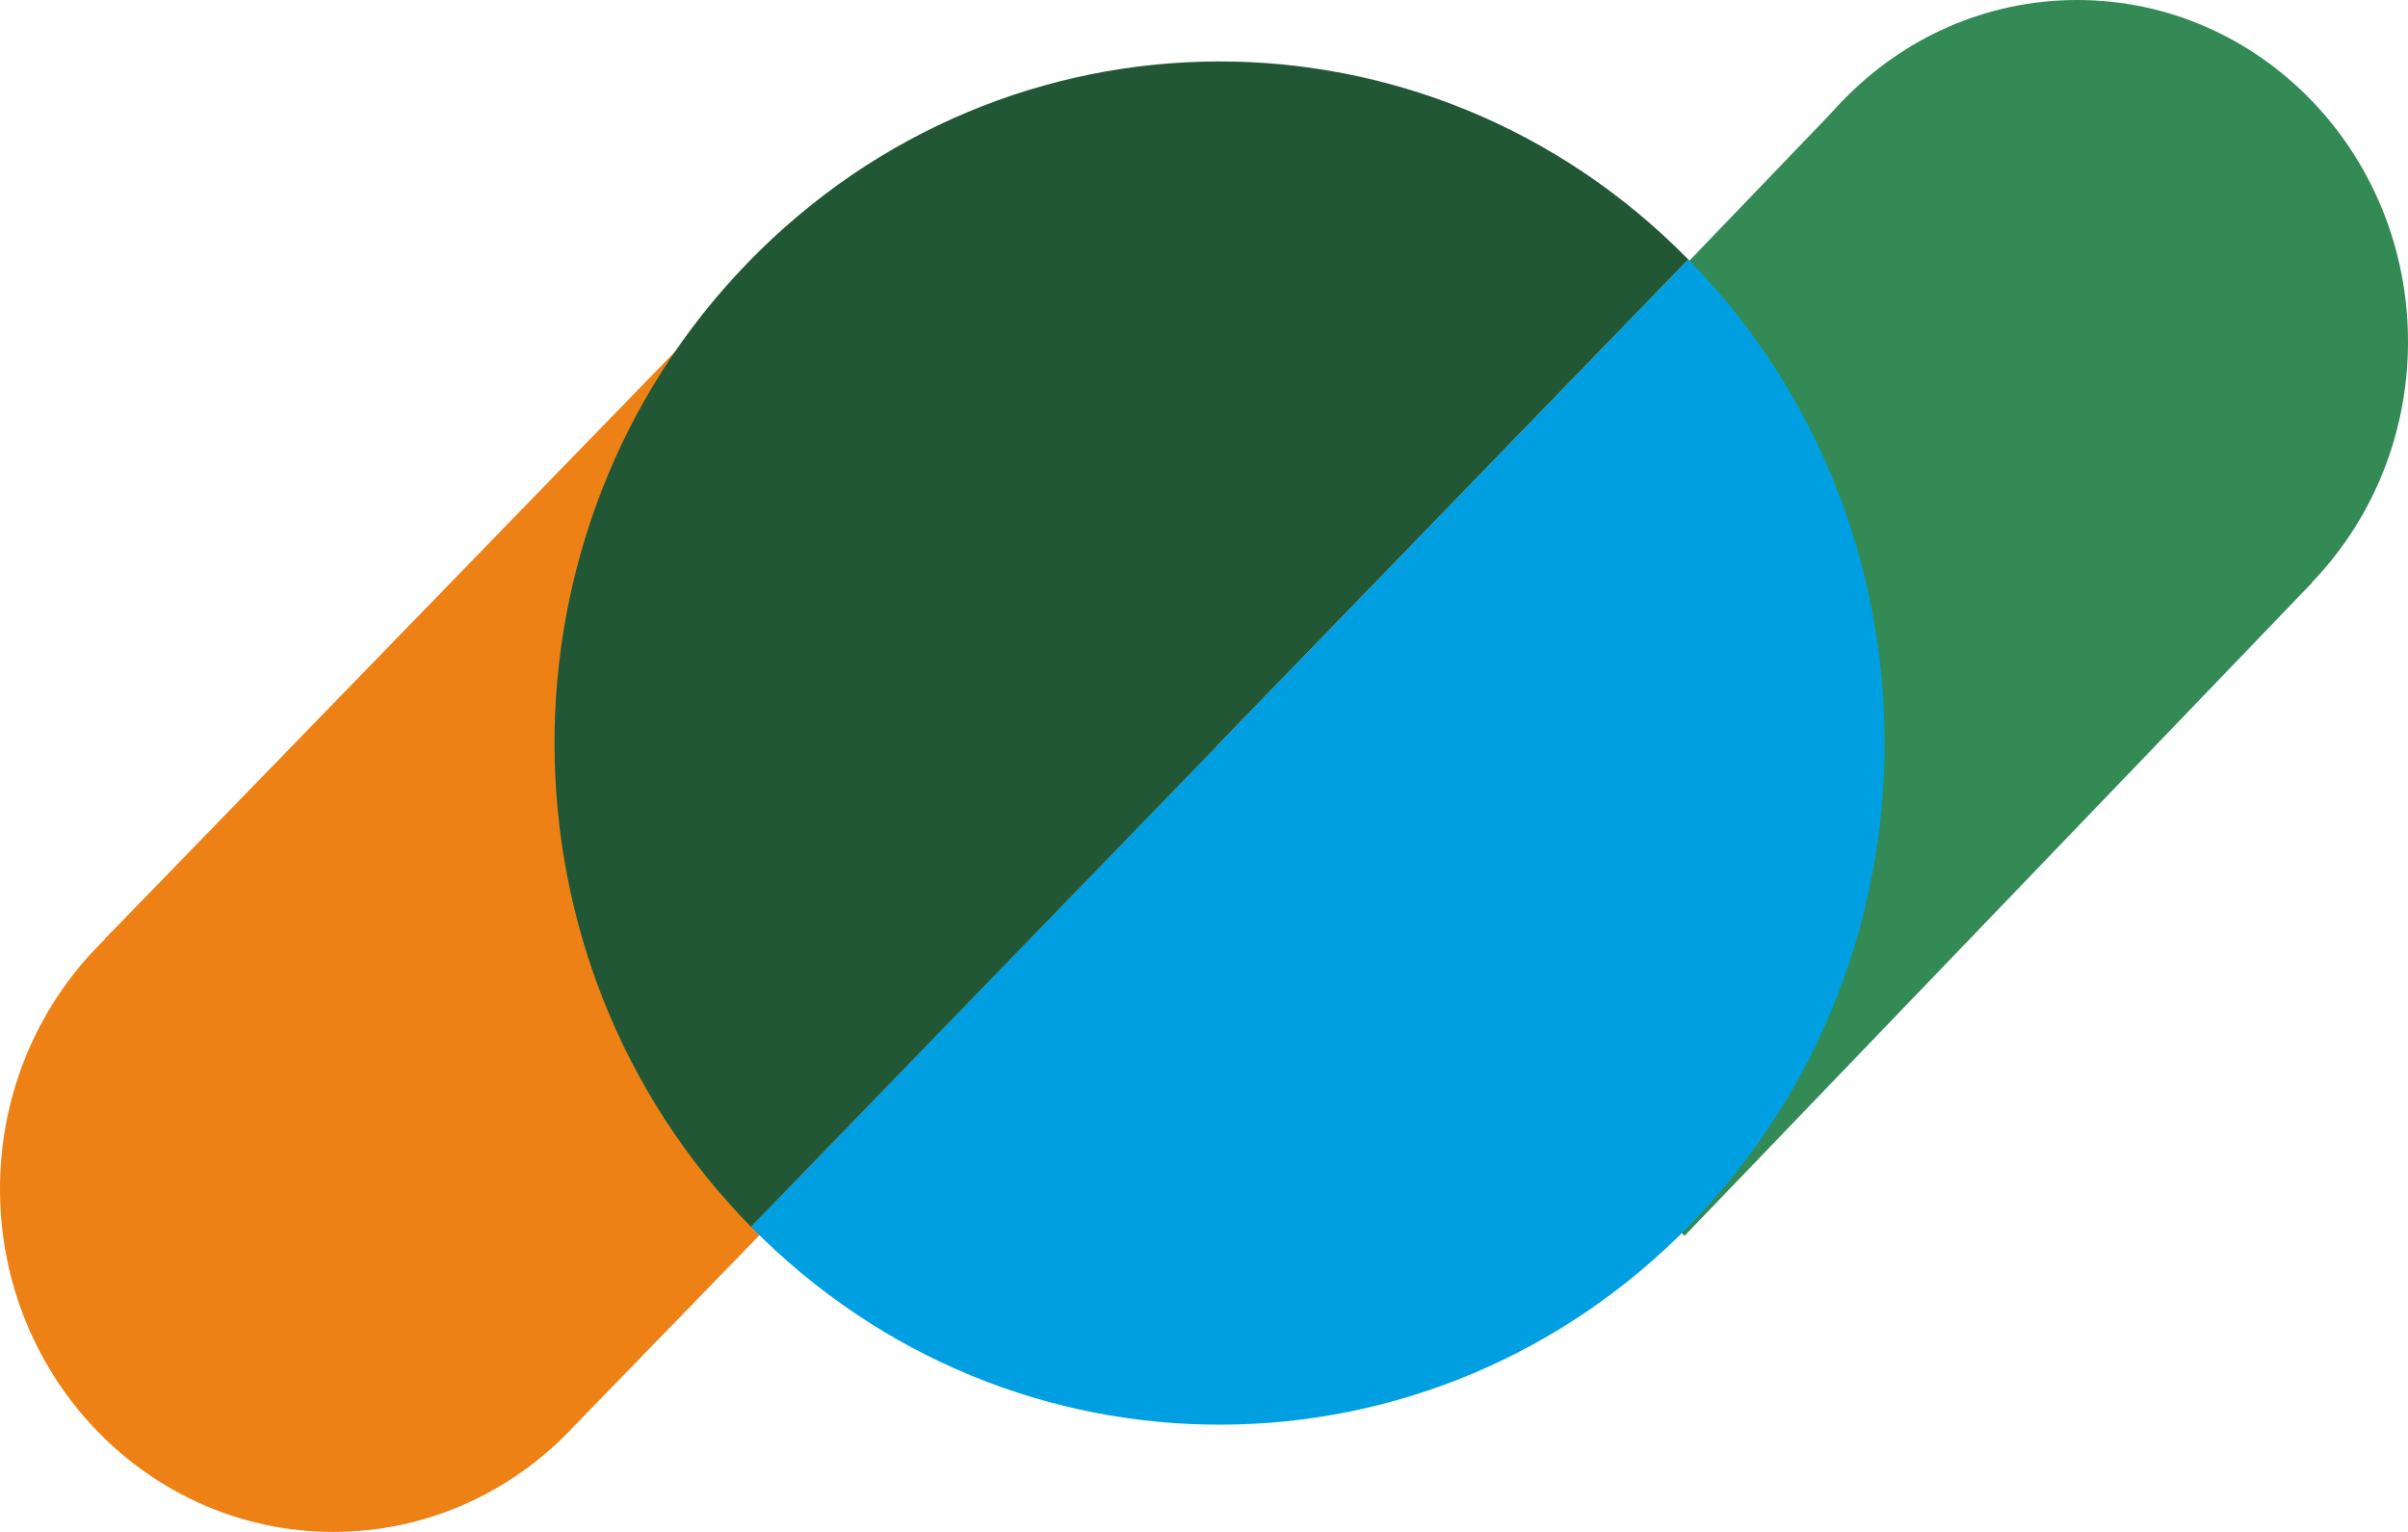 <svg width="66" height="42" viewBox="0 0 66 42" fill="none" xmlns="http://www.w3.org/2000/svg">
    <path d="M46.171 33.883L63.372 15.974L50.501 2.777L33.3 20.686L46.171 33.883Z" fill="#338A55"/>
    <path d="M56.933 18.735C61.941 18.735 66 14.541 66 9.368C66 4.194 61.941 0 56.933 0C51.926 0 47.867 4.194 47.867 9.368C47.867 14.541 51.926 18.735 56.933 18.735Z"
          fill="#338A55"/>
    <path d="M20.671 7.405L2.868 25.746L15.801 39.032L33.601 20.692L20.671 7.405Z" fill="#ED8116"/>
    <path d="M9.136 42C14.182 42 18.273 37.79 18.273 32.598C18.273 27.406 14.182 23.196 9.136 23.196C4.091 23.196 0 27.406 0 32.598C0 37.79 4.091 42 9.136 42Z"
          fill="#ED8116"/>
    <path d="M46.361 33.541C53.455 26.218 53.415 14.385 46.273 7.111L20.582 33.632C27.724 40.905 39.266 40.864 46.361 33.541Z"
          fill="#009FE2"/>
    <path d="M20.494 7.204C13.399 14.526 13.439 26.36 20.582 33.633L46.273 7.113C39.13 -0.161 27.588 -0.119 20.494 7.204Z"
          fill="#215735"/>
</svg>
